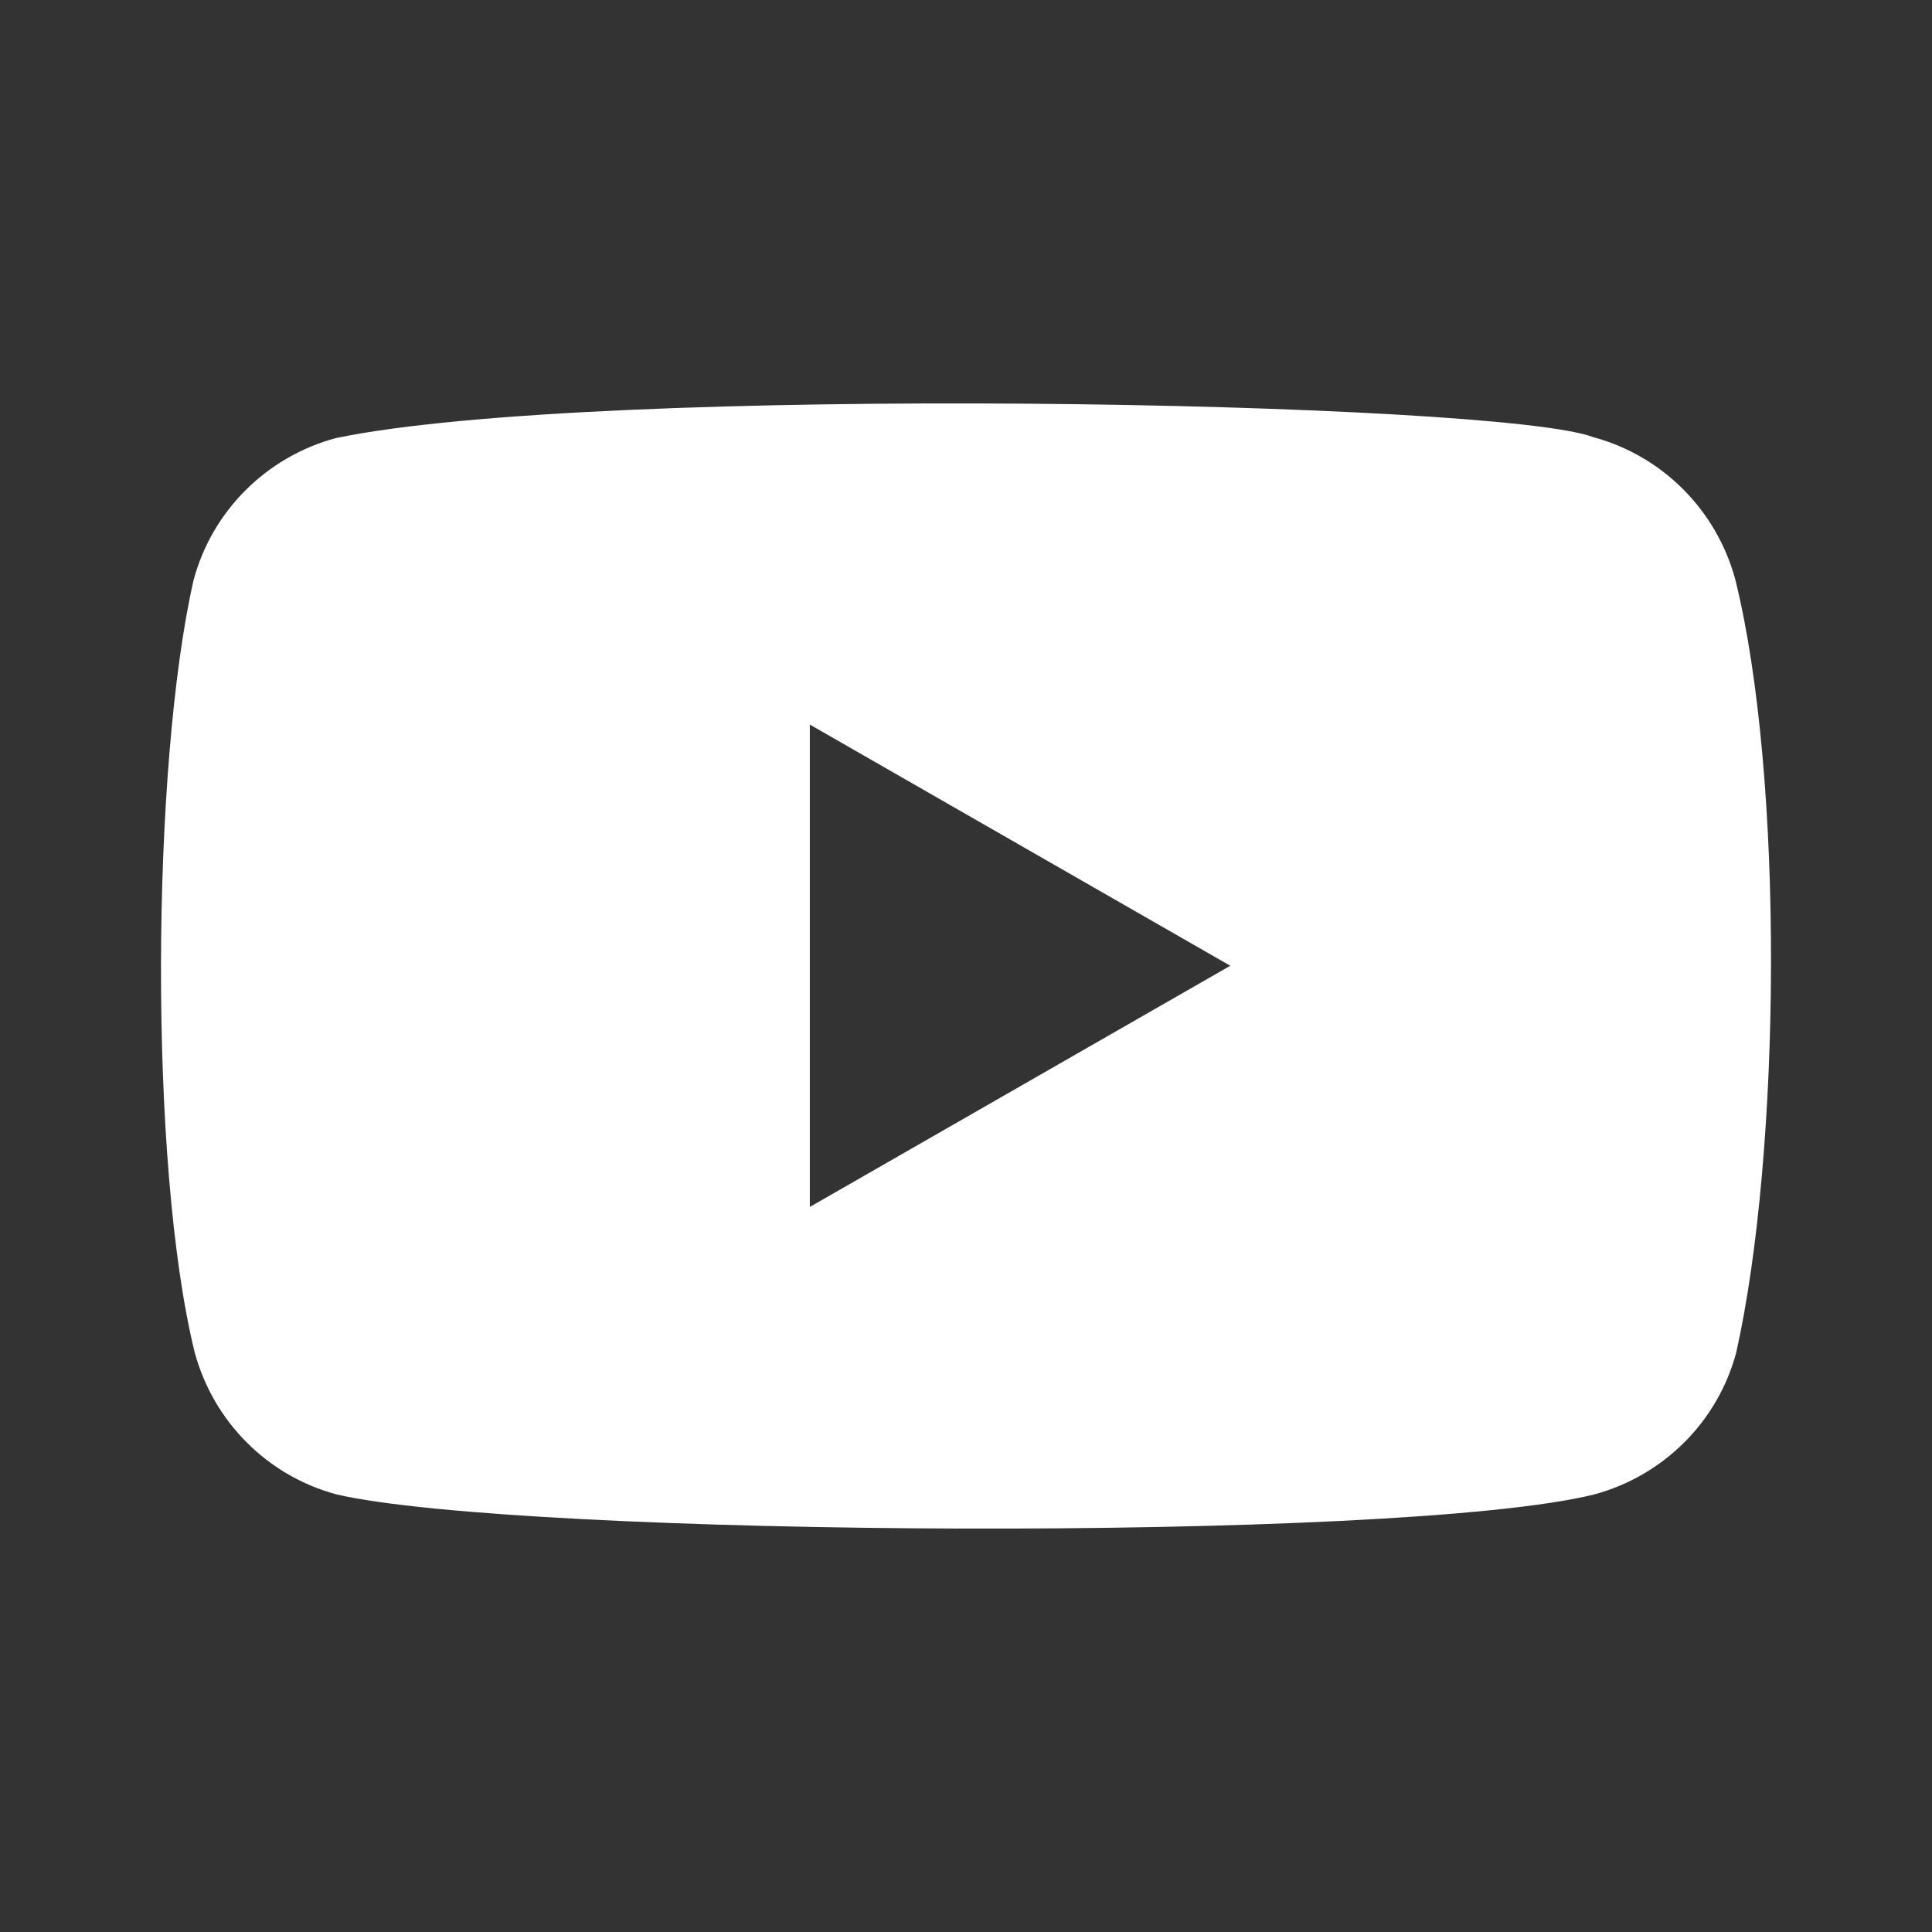 <svg width="24" height="24" viewBox="0 0 24 24" fill="none" xmlns="http://www.w3.org/2000/svg">
<rect x="0" y="0" width="24" height="24" fill="#333333" stroke="none"/>
<g clip-path="url(#clip0_787_17586)">
<mask id="mask0_787_17586" style="mask-type:luminance" maskUnits="userSpaceOnUse" x="0" y="0" width="24" height="24">
<path d="M24 0H0V24H24V0Z" fill="white"/>
</mask>
<g mask="url(#mask0_787_17586)">
<path fill-rule="evenodd" clip-rule="evenodd" d="M19.79 5.43C20.65 5.661 21.322 6.335 21.556 7.197C22.166 9.655 22.126 14.302 21.569 16.798C21.34 17.66 20.665 18.332 19.802 18.565C17.37 19.167 6.476 19.092 4.184 18.565C3.323 18.335 2.651 17.661 2.418 16.798C1.843 14.455 1.883 9.5 2.404 7.209C2.634 6.347 3.309 5.675 4.172 5.442C7.423 4.765 18.632 4.984 19.79 5.43ZM10.06 9.001L15.283 11.997L10.06 14.993V9.001Z" fill="white"/>
</g>
</g>
<defs>
<clipPath id="clip0_787_17586">
<rect width="24" height="24" fill="white"/>
</clipPath>
</defs>
</svg>
